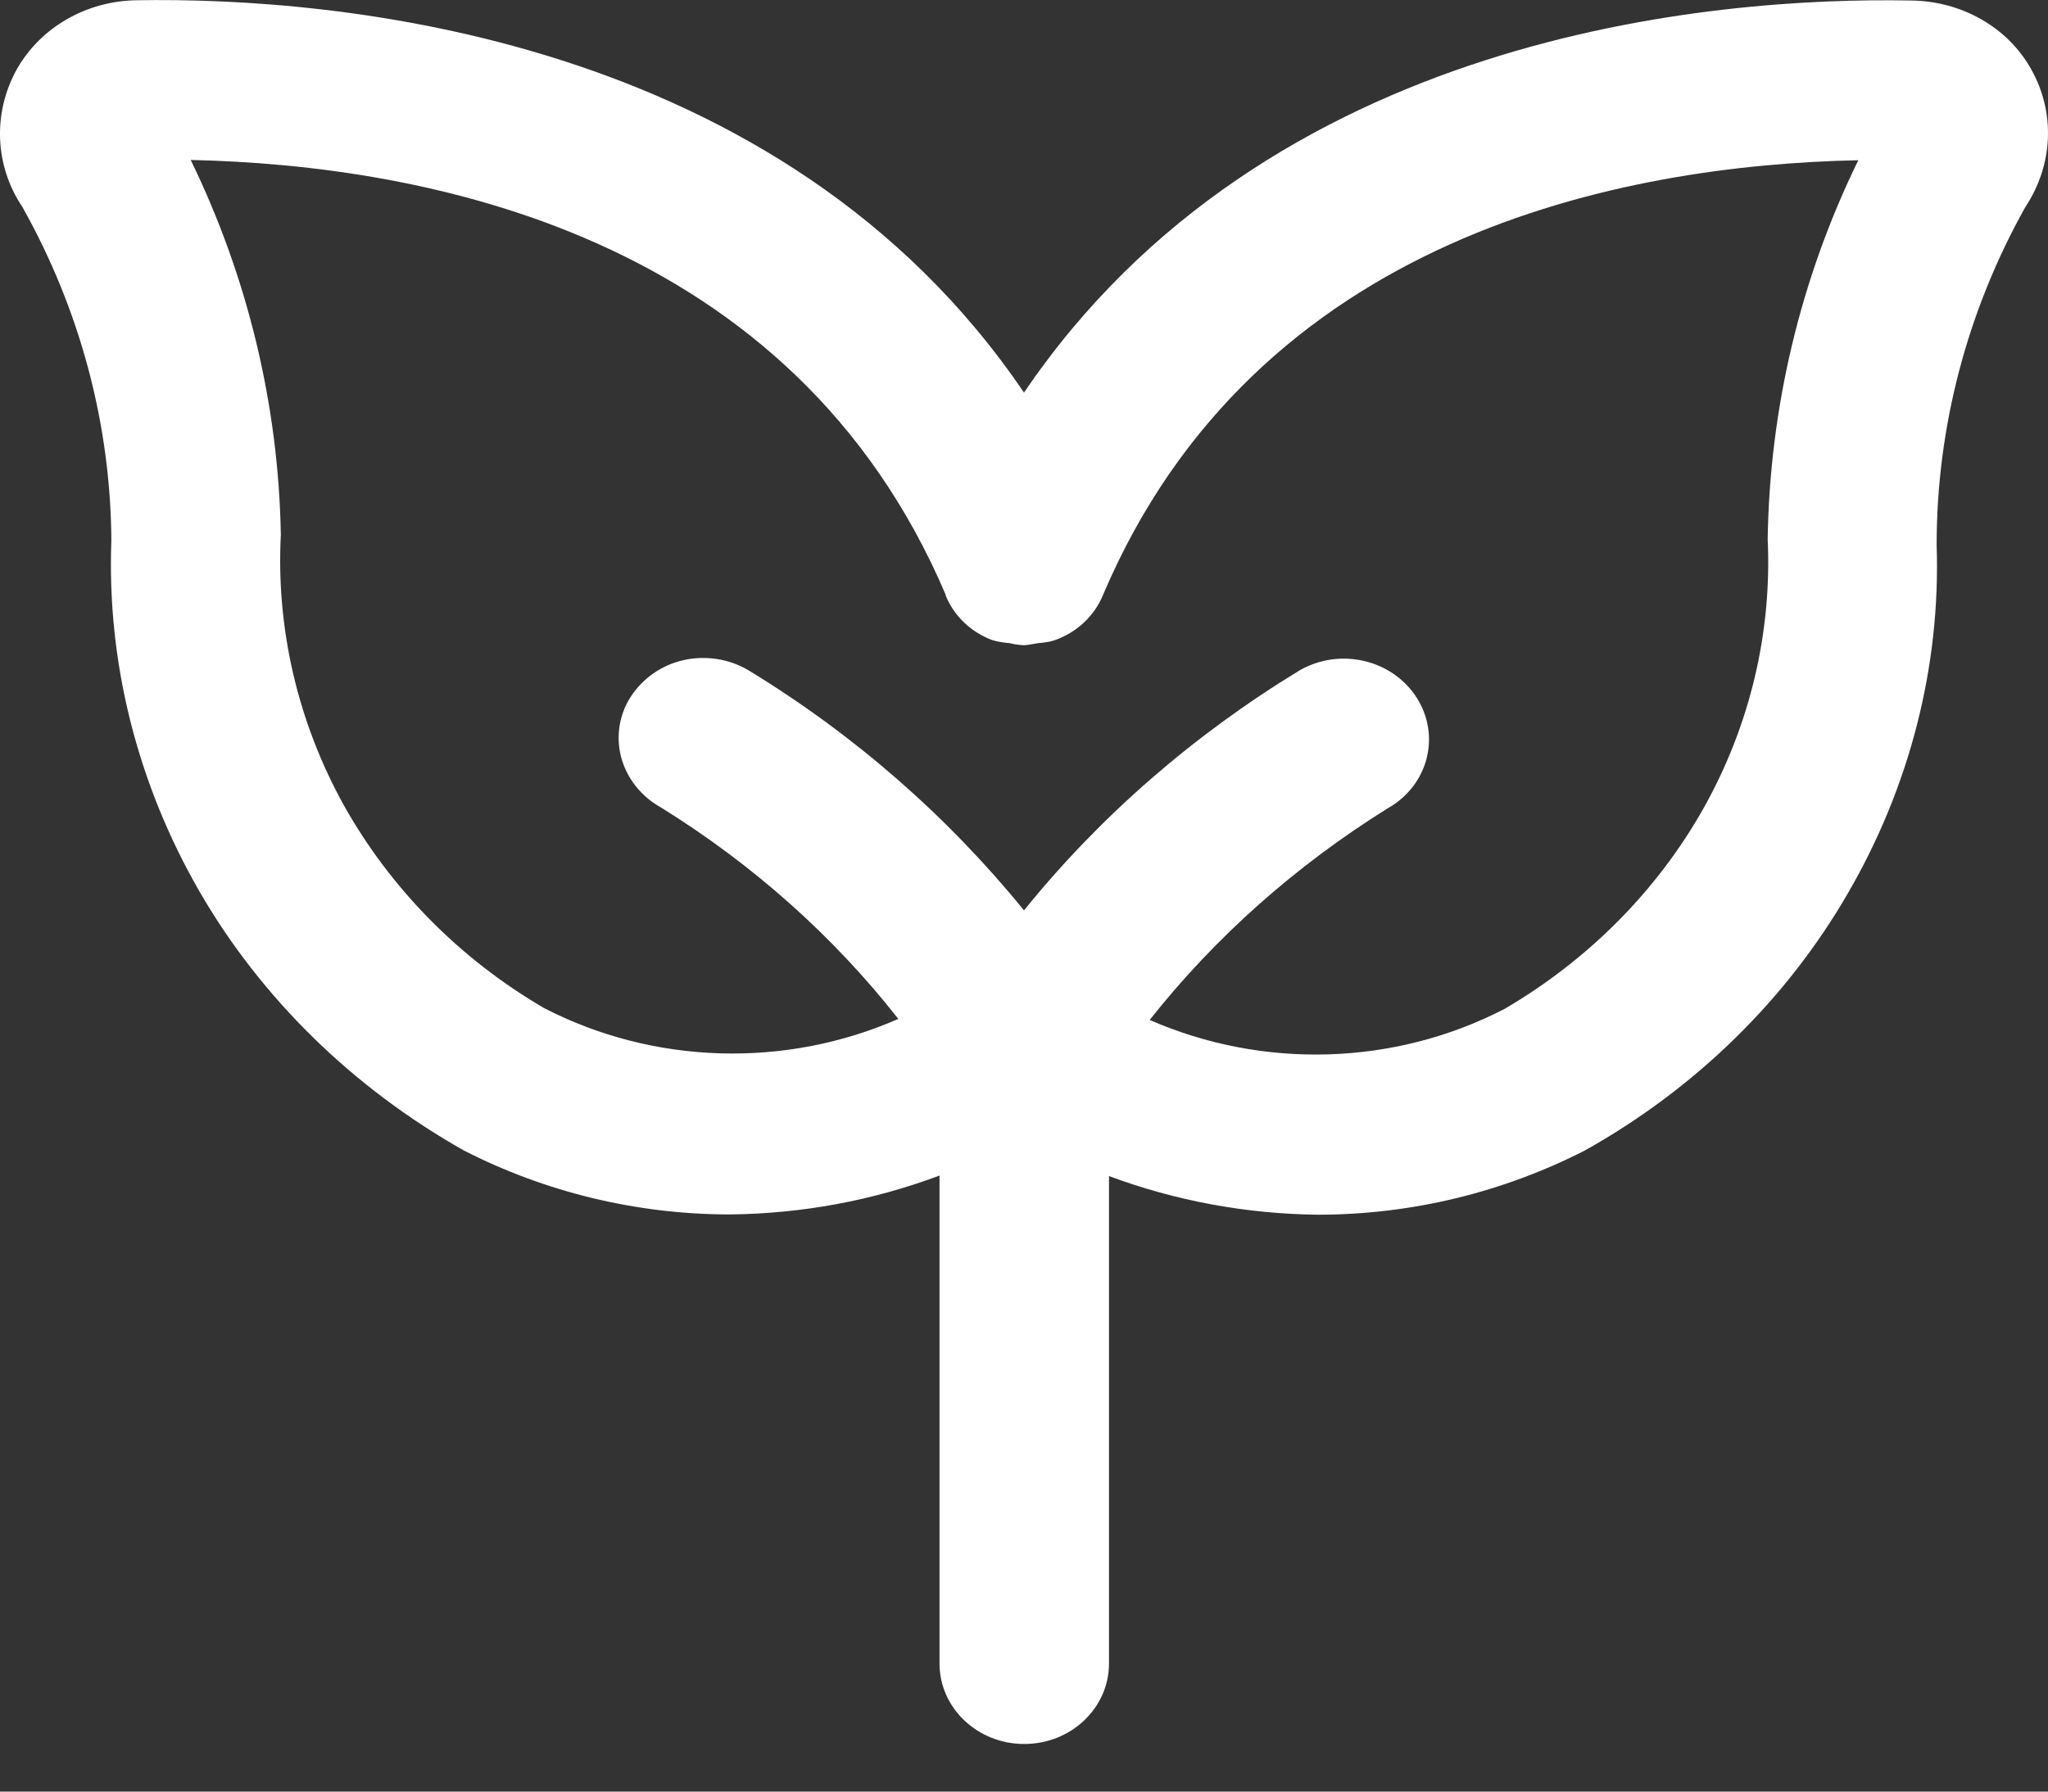 <svg xmlns="http://www.w3.org/2000/svg" fill="none" viewBox="0 0 8 7" height="7" width="8">
<rect x="0" y="0" width="8" height="7" fill="#333333" stroke="none"/>
<path fill="white" d="M0.435 2.111C0.417 2.589 0.537 3.062 0.778 3.481C1.019 3.899 1.377 4.249 1.81 4.494C2.129 4.658 2.488 4.745 2.851 4.745C3.132 4.742 3.409 4.691 3.67 4.593L3.67 6.5C3.67 6.673 3.818 6.814 4.001 6.814C4.184 6.814 4.332 6.673 4.332 6.5L4.332 4.595C4.592 4.692 4.869 4.743 5.148 4.746C5.513 4.746 5.87 4.659 6.191 4.495C6.623 4.253 6.978 3.906 7.219 3.489C7.46 3.073 7.581 2.604 7.565 2.129C7.565 1.669 7.684 1.215 7.912 0.808C8.02 0.645 8.03 0.44 7.934 0.27C7.843 0.107 7.663 0.004 7.465 0.002C6.69 -0.013 4.95 0.132 4 1.534C3.05 0.132 1.3 -0.012 0.535 0.001C0.339 0.003 0.159 0.106 0.066 0.27C-0.029 0.441 -0.021 0.647 0.087 0.808C0.313 1.21 0.432 1.657 0.435 2.111ZM3.694 2.327C3.727 2.407 3.793 2.47 3.876 2.501C3.899 2.508 3.923 2.511 3.945 2.513C3.964 2.518 3.981 2.52 4 2.521C4.018 2.52 4.037 2.516 4.054 2.513C4.078 2.511 4.102 2.508 4.124 2.5C4.208 2.469 4.275 2.406 4.308 2.326C4.906 0.917 6.341 0.645 7.259 0.626C7.032 1.09 6.913 1.595 6.905 2.106C6.922 2.471 6.836 2.834 6.655 3.157C6.474 3.479 6.205 3.75 5.877 3.942C5.448 4.164 4.934 4.179 4.491 3.985C4.748 3.66 5.062 3.382 5.421 3.158C5.579 3.069 5.629 2.875 5.534 2.726C5.438 2.576 5.234 2.529 5.077 2.619C4.663 2.871 4.298 3.188 4 3.557C3.7 3.188 3.336 2.87 2.924 2.619C2.848 2.574 2.757 2.56 2.671 2.579C2.585 2.598 2.511 2.65 2.464 2.722C2.418 2.793 2.405 2.88 2.427 2.961C2.45 3.043 2.505 3.112 2.582 3.155C2.94 3.377 3.254 3.656 3.509 3.981C3.067 4.175 2.553 4.16 2.124 3.938C1.794 3.745 1.525 3.471 1.343 3.146C1.163 2.821 1.078 2.455 1.097 2.089C1.088 1.582 0.968 1.084 0.745 0.625C1.664 0.645 3.096 0.917 3.695 2.326L3.694 2.327Z"></path>
</svg>
